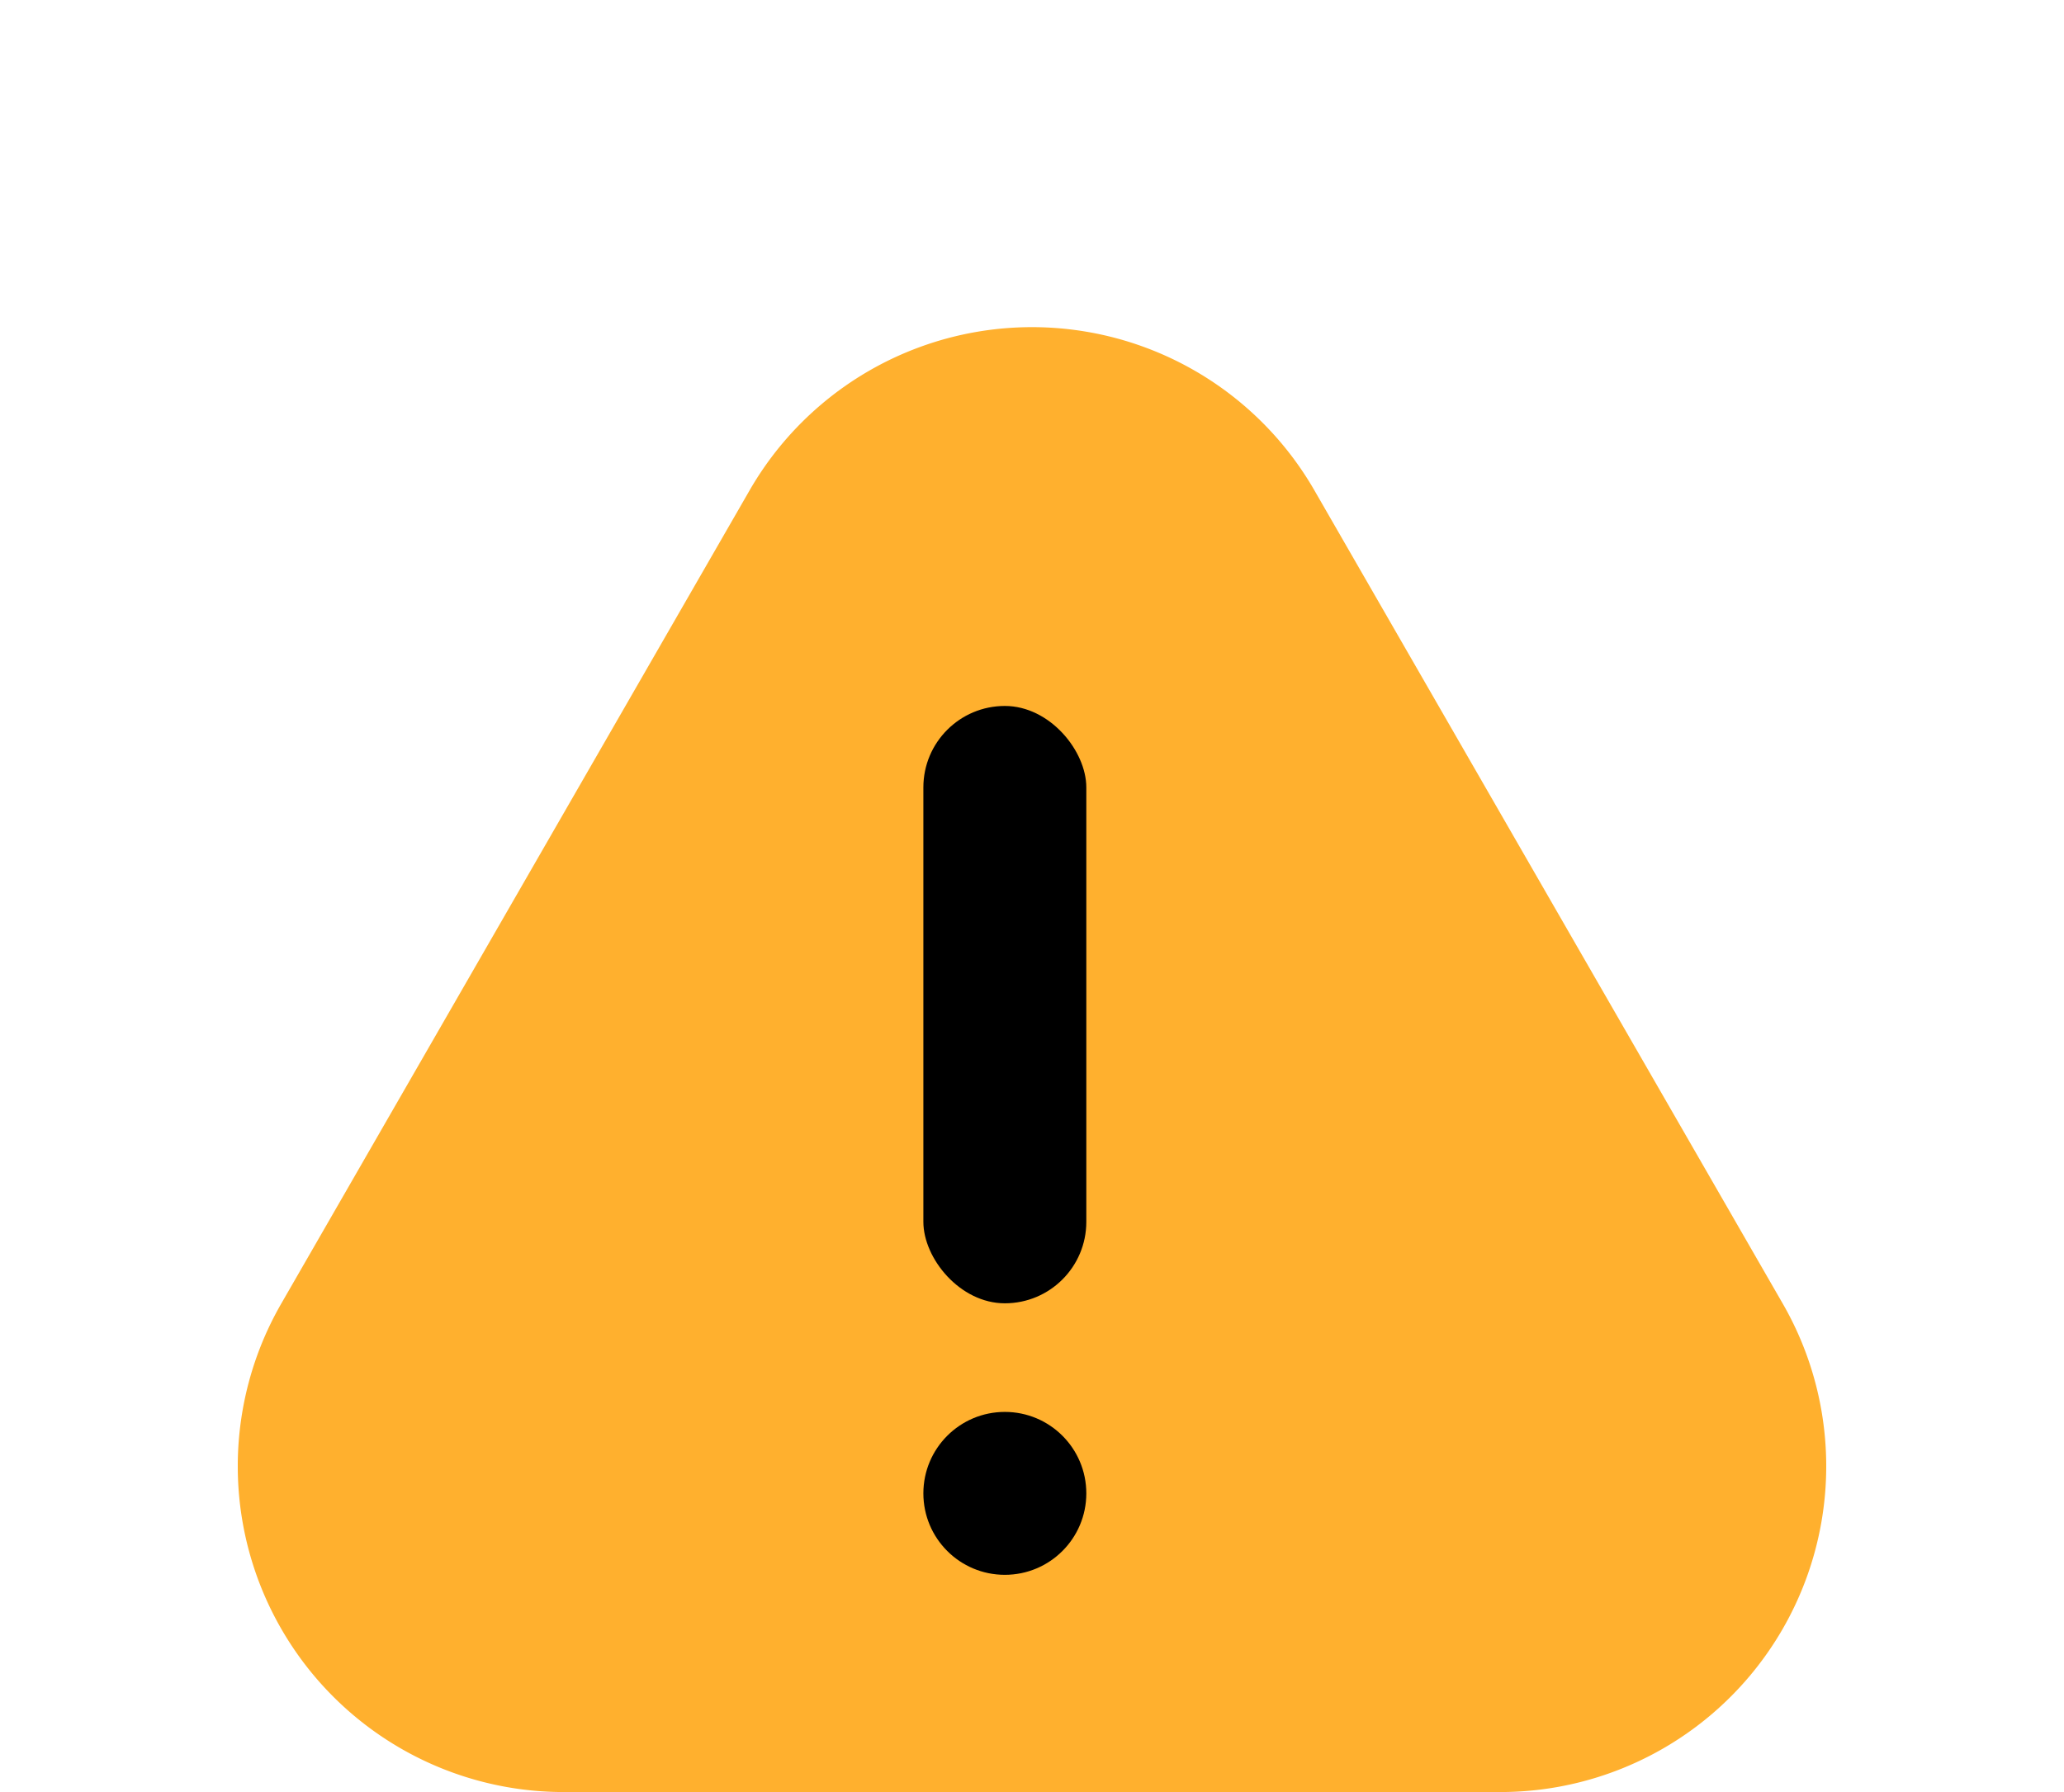 <svg xmlns="http://www.w3.org/2000/svg" width="38" height="33" viewBox="0 0 38 33">
  <g id="グループ_53105" data-name="グループ 53105" transform="translate(-289 -1366.793)">
    <path id="多角形_1" data-name="多角形 1" d="M13.8,9.031a6,6,0,0,1,10.4,0l8.622,14.975A6,6,0,0,1,27.622,33H10.378a6,6,0,0,1-5.2-8.994Z" transform="translate(289 1366.793)" fill="#ffb02e"/>
    <circle id="楕円形_1" data-name="楕円形 1" cx="1.5" cy="1.5" r="1.5" transform="translate(306 1392.793)"/>
    <rect id="長方形_7832" data-name="長方形 7832" width="3" height="11" rx="1.5" transform="translate(306 1379.793)"/>
  </g>
</svg>
